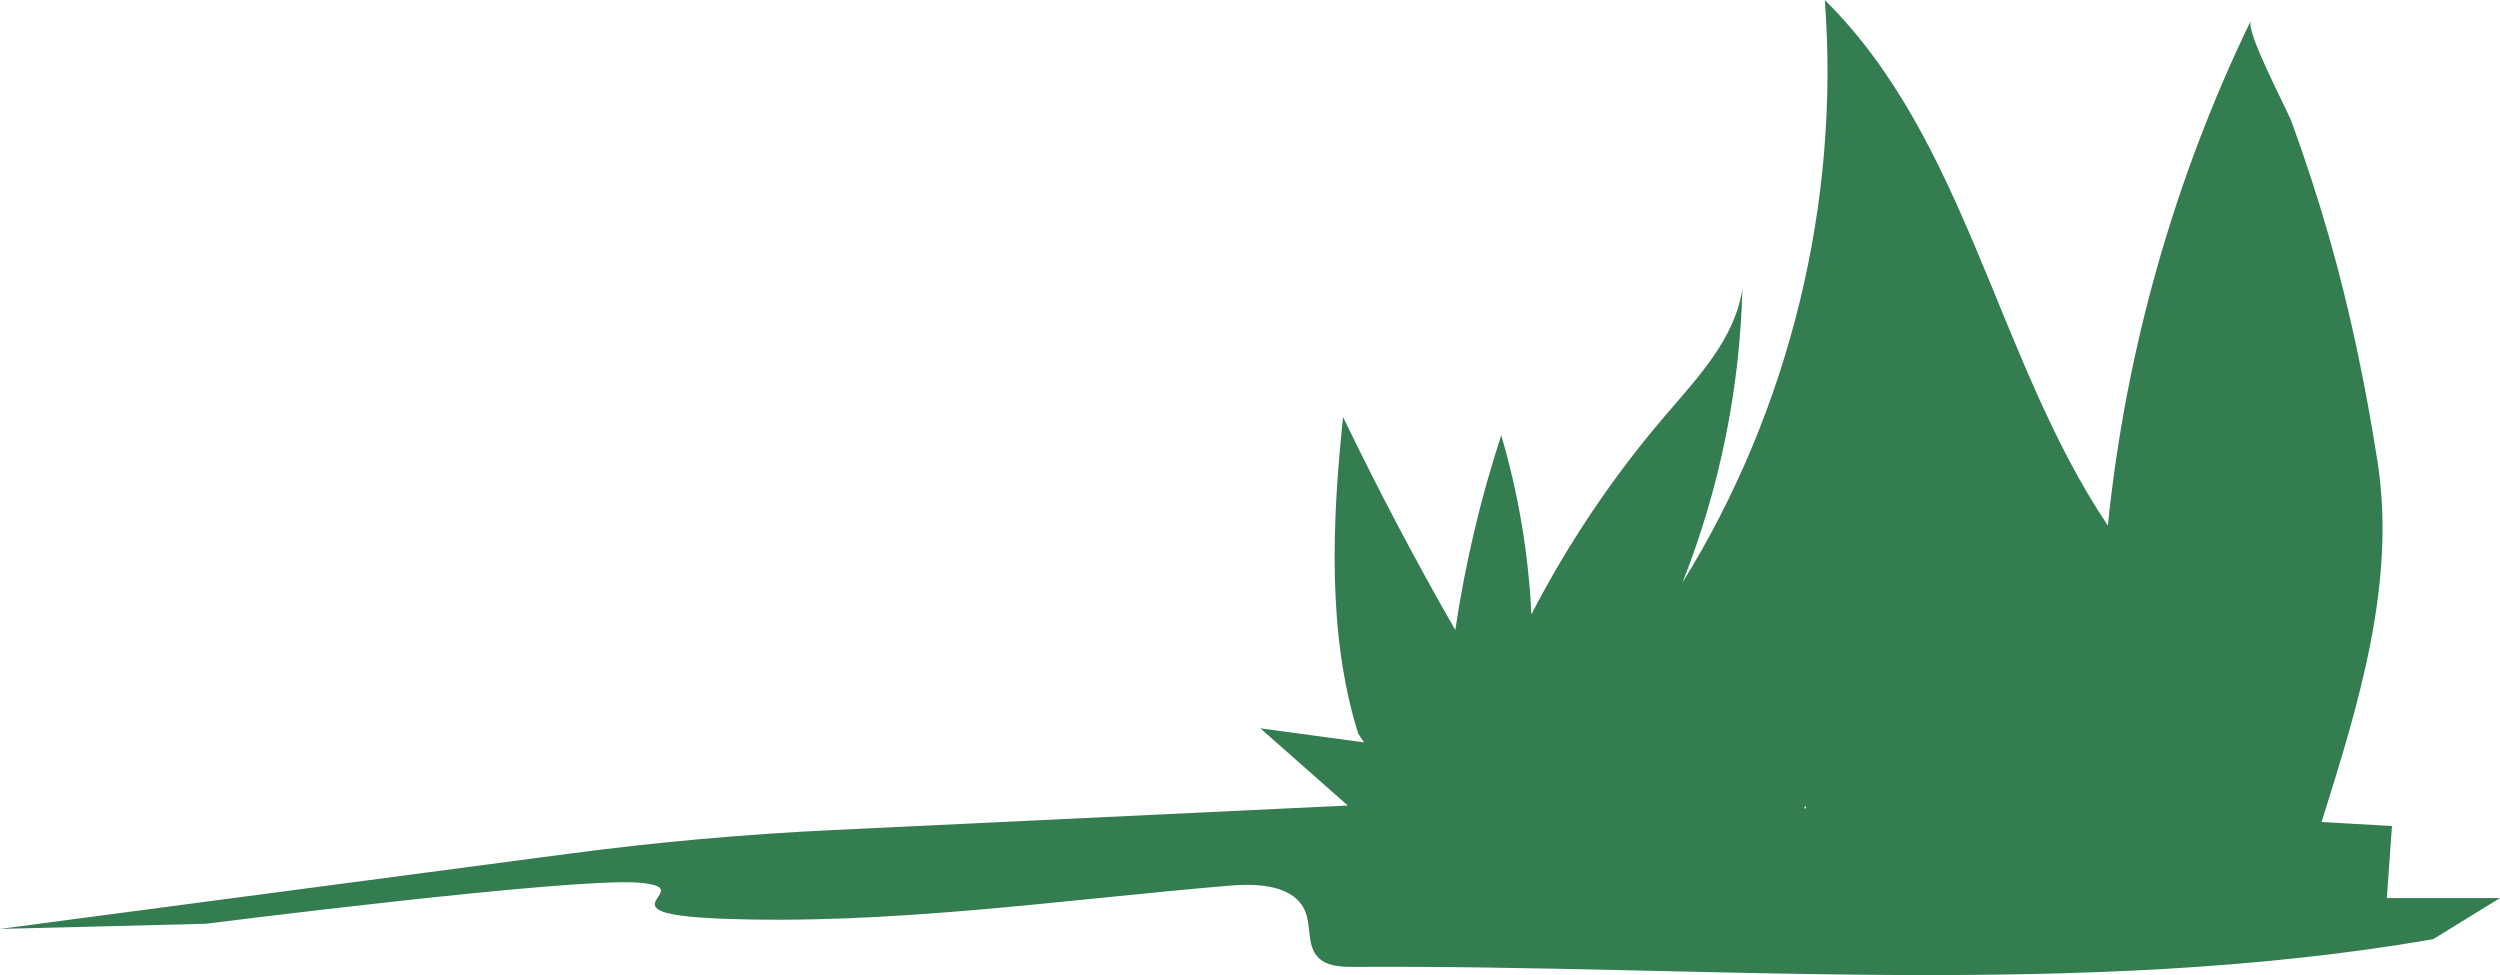 <?xml version="1.0" encoding="UTF-8"?> <svg xmlns="http://www.w3.org/2000/svg" id="Ebene_2" viewBox="0 0 486 189.55"><defs><style>.cls-1{fill:#337d51;}</style></defs><g id="bush"><path class="cls-1" d="M464,174.58l1-14-13.69-.78c7.13-22.65,14.54-46.49,10.9-69.9-2.32-14.92-5.36-29.66-9.54-44.18-2.12-7.38-4.5-14.68-7.13-21.89-1.04-2.84-9.04-17.62-7.97-19.84-14.9,30.77-24.35,64.17-27.8,98.19-21.66-32.31-27.38-74.82-55.03-102.18,2.99,39.39-6.85,79.65-27.66,113.23,7.19-18.16,11.16-37.6,11.64-57.12-1.4,9.63-8.6,17.21-14.93,24.6-10.16,11.84-18.93,24.87-26.09,38.73-.55-11.79-2.53-23.5-5.86-34.82-4.04,12.34-7.03,25.02-8.93,37.86-7.76-13.54-15.04-27.36-21.82-41.41-2.14,20.48-3.09,42.28,2.95,61.56l1.15,1.69-20.18-2.73,17,15-100.15,4.77c-17.23,.82-34.41,2.36-51.5,4.63L0,180.58l40-1s71-9,84-8-9,6,16,7c32.84,1.31,66.38-3.67,99.14-6.42,5.53-.46,12.56-.07,14.62,5.08,1.13,2.82,.32,6.4,2.31,8.69,1.66,1.91,4.54,2.04,7.07,2.03,69.37-.41,141.68,6.41,209.86-5.38l13-8h-22Zm-112.93-17.41l-.35-.06,.28-.53,.07,.59Z"></path></g></svg> 
